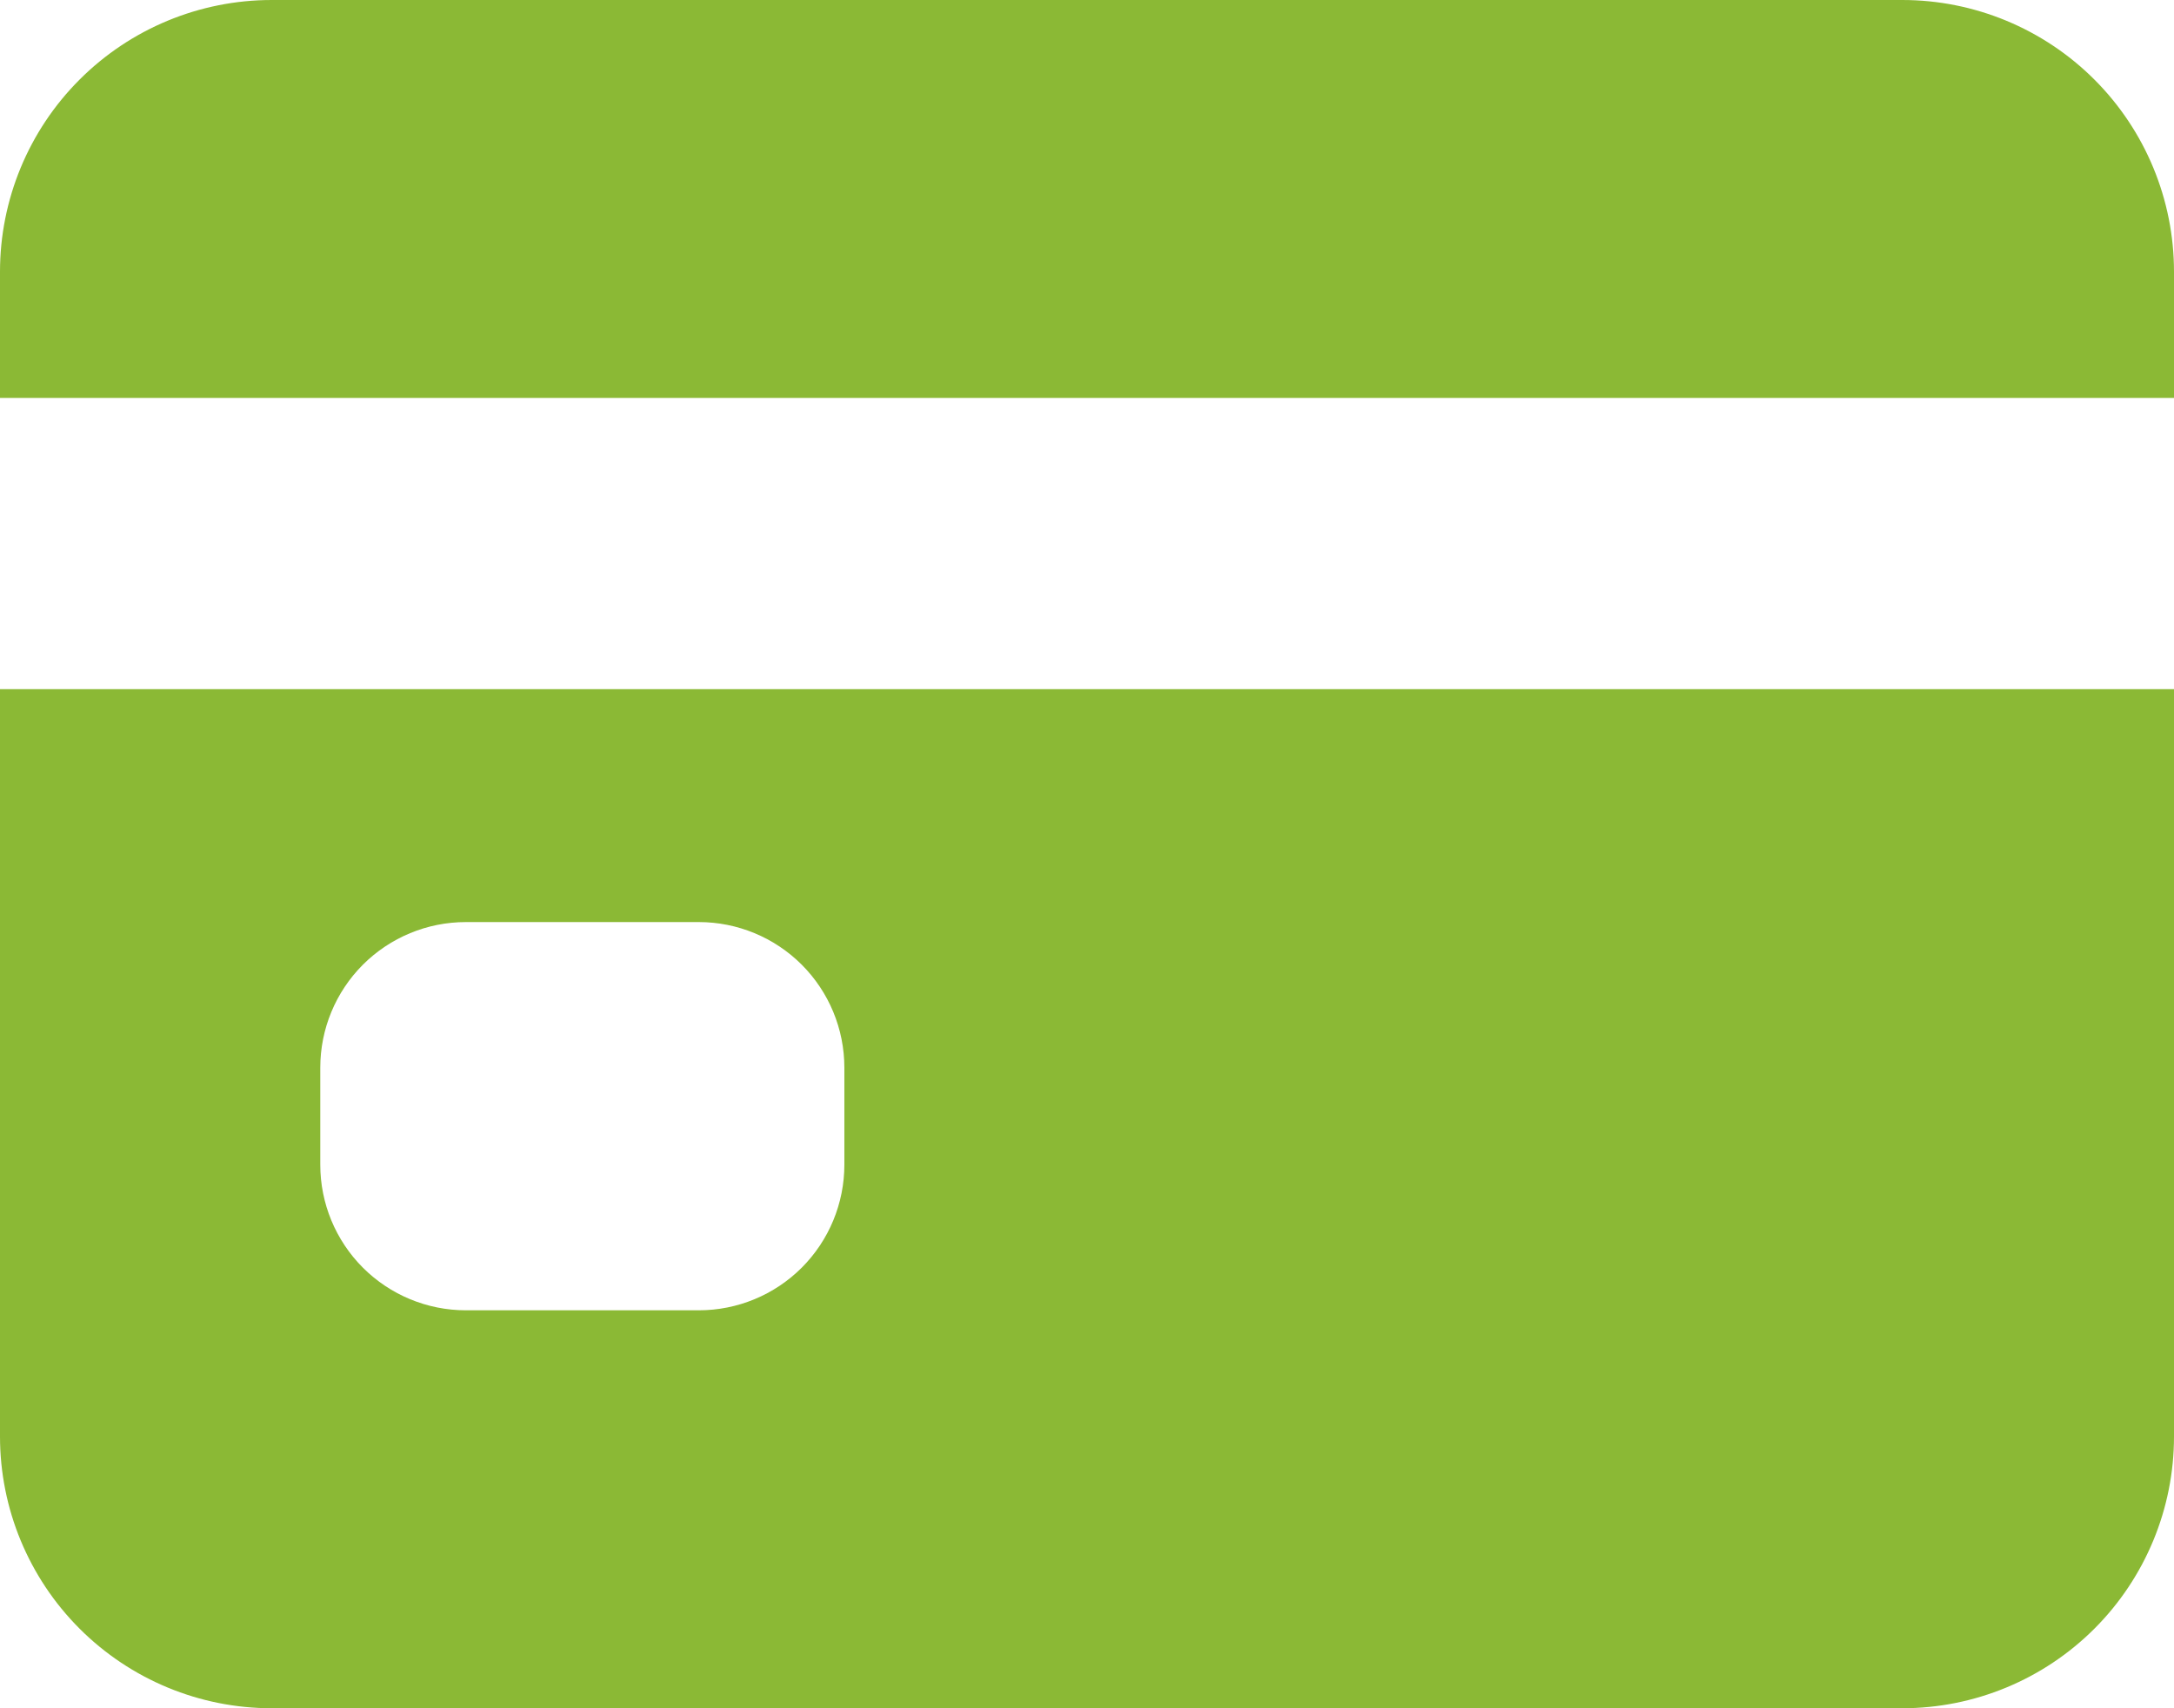 <svg width="56" height="44" viewBox="0 0 56 44" fill="none" xmlns="http://www.w3.org/2000/svg">
<path d="M0 37C0 38.856 0.737 40.637 2.05 41.95C3.363 43.263 5.143 44 7 44H49C50.856 44 52.637 43.263 53.95 41.95C55.263 40.637 56 38.856 56 37V17.75H0V37ZM8.25 27.5C8.25 26.505 8.645 25.552 9.348 24.848C10.052 24.145 11.005 23.75 12 23.75H18C18.995 23.75 19.948 24.145 20.652 24.848C21.355 25.552 21.75 26.505 21.75 27.5V30C21.75 30.995 21.355 31.948 20.652 32.652C19.948 33.355 18.995 33.75 18 33.75H12C11.005 33.75 10.052 33.355 9.348 32.652C8.645 31.948 8.25 30.995 8.25 30V27.5ZM49 0H7C5.143 0 3.363 0.737 2.05 2.05C0.737 3.363 0 5.143 0 7V10.25H56V7C56 5.143 55.263 3.363 53.95 2.05C52.637 0.737 50.856 0 49 0Z" fill="#8BB935"/>
</svg>
